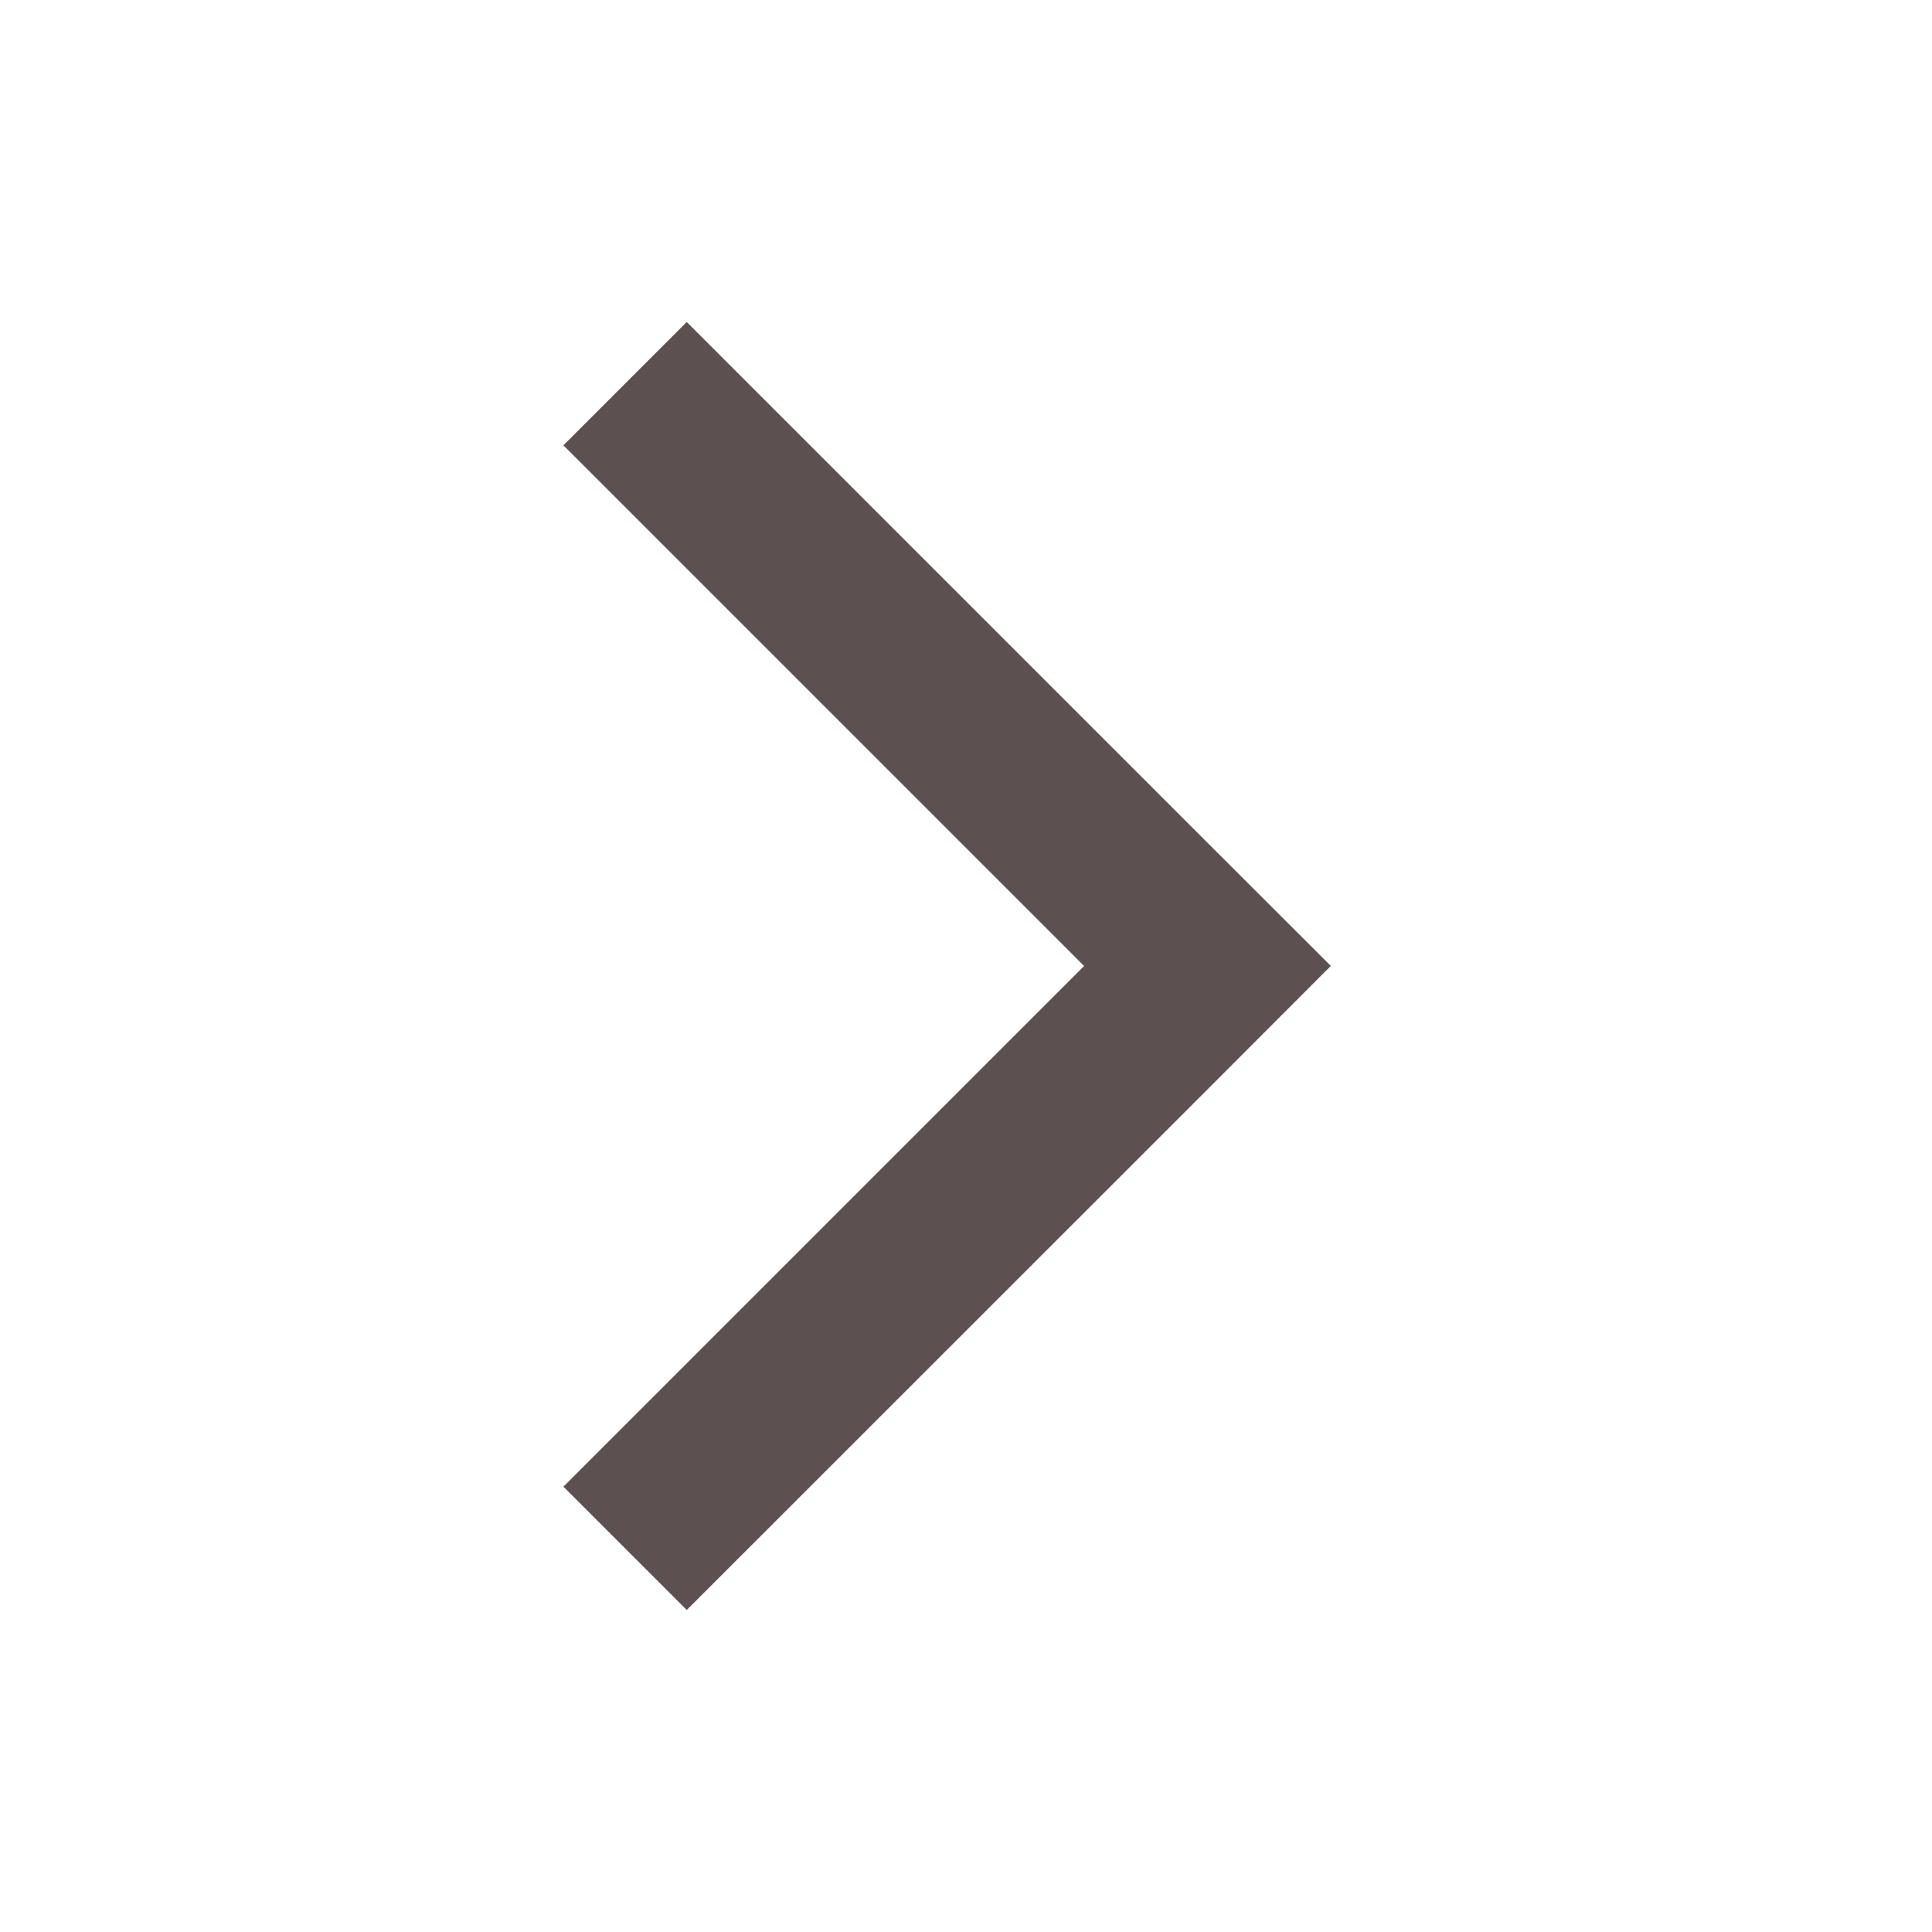 <svg xmlns='http://www.w3.org/2000/svg' xmlns:xlink='http://www.w3.org/1999/xlink' width='24' height='24' viewBox='0 0 24 24'>
    <defs>
        <path id='utmtlgwkga' d='M0 8.001L1.532 6.467 8.001 0 9.533 1.532 3.065 8 9.533 14.468 8.001 16 1.533 9.532z'/>
    </defs>
    <g fill='none' fill-rule='evenodd'>
        <g>
            <g>
                <g transform='translate(-335 -157) translate(335 157) translate(7 4)'>
                    <use fill='#5D5050' transform='rotate(-180 4.766 8)' xlink:href='#utmtlgwkga'/>
                </g>
            </g>
        </g>
    </g>
</svg>
